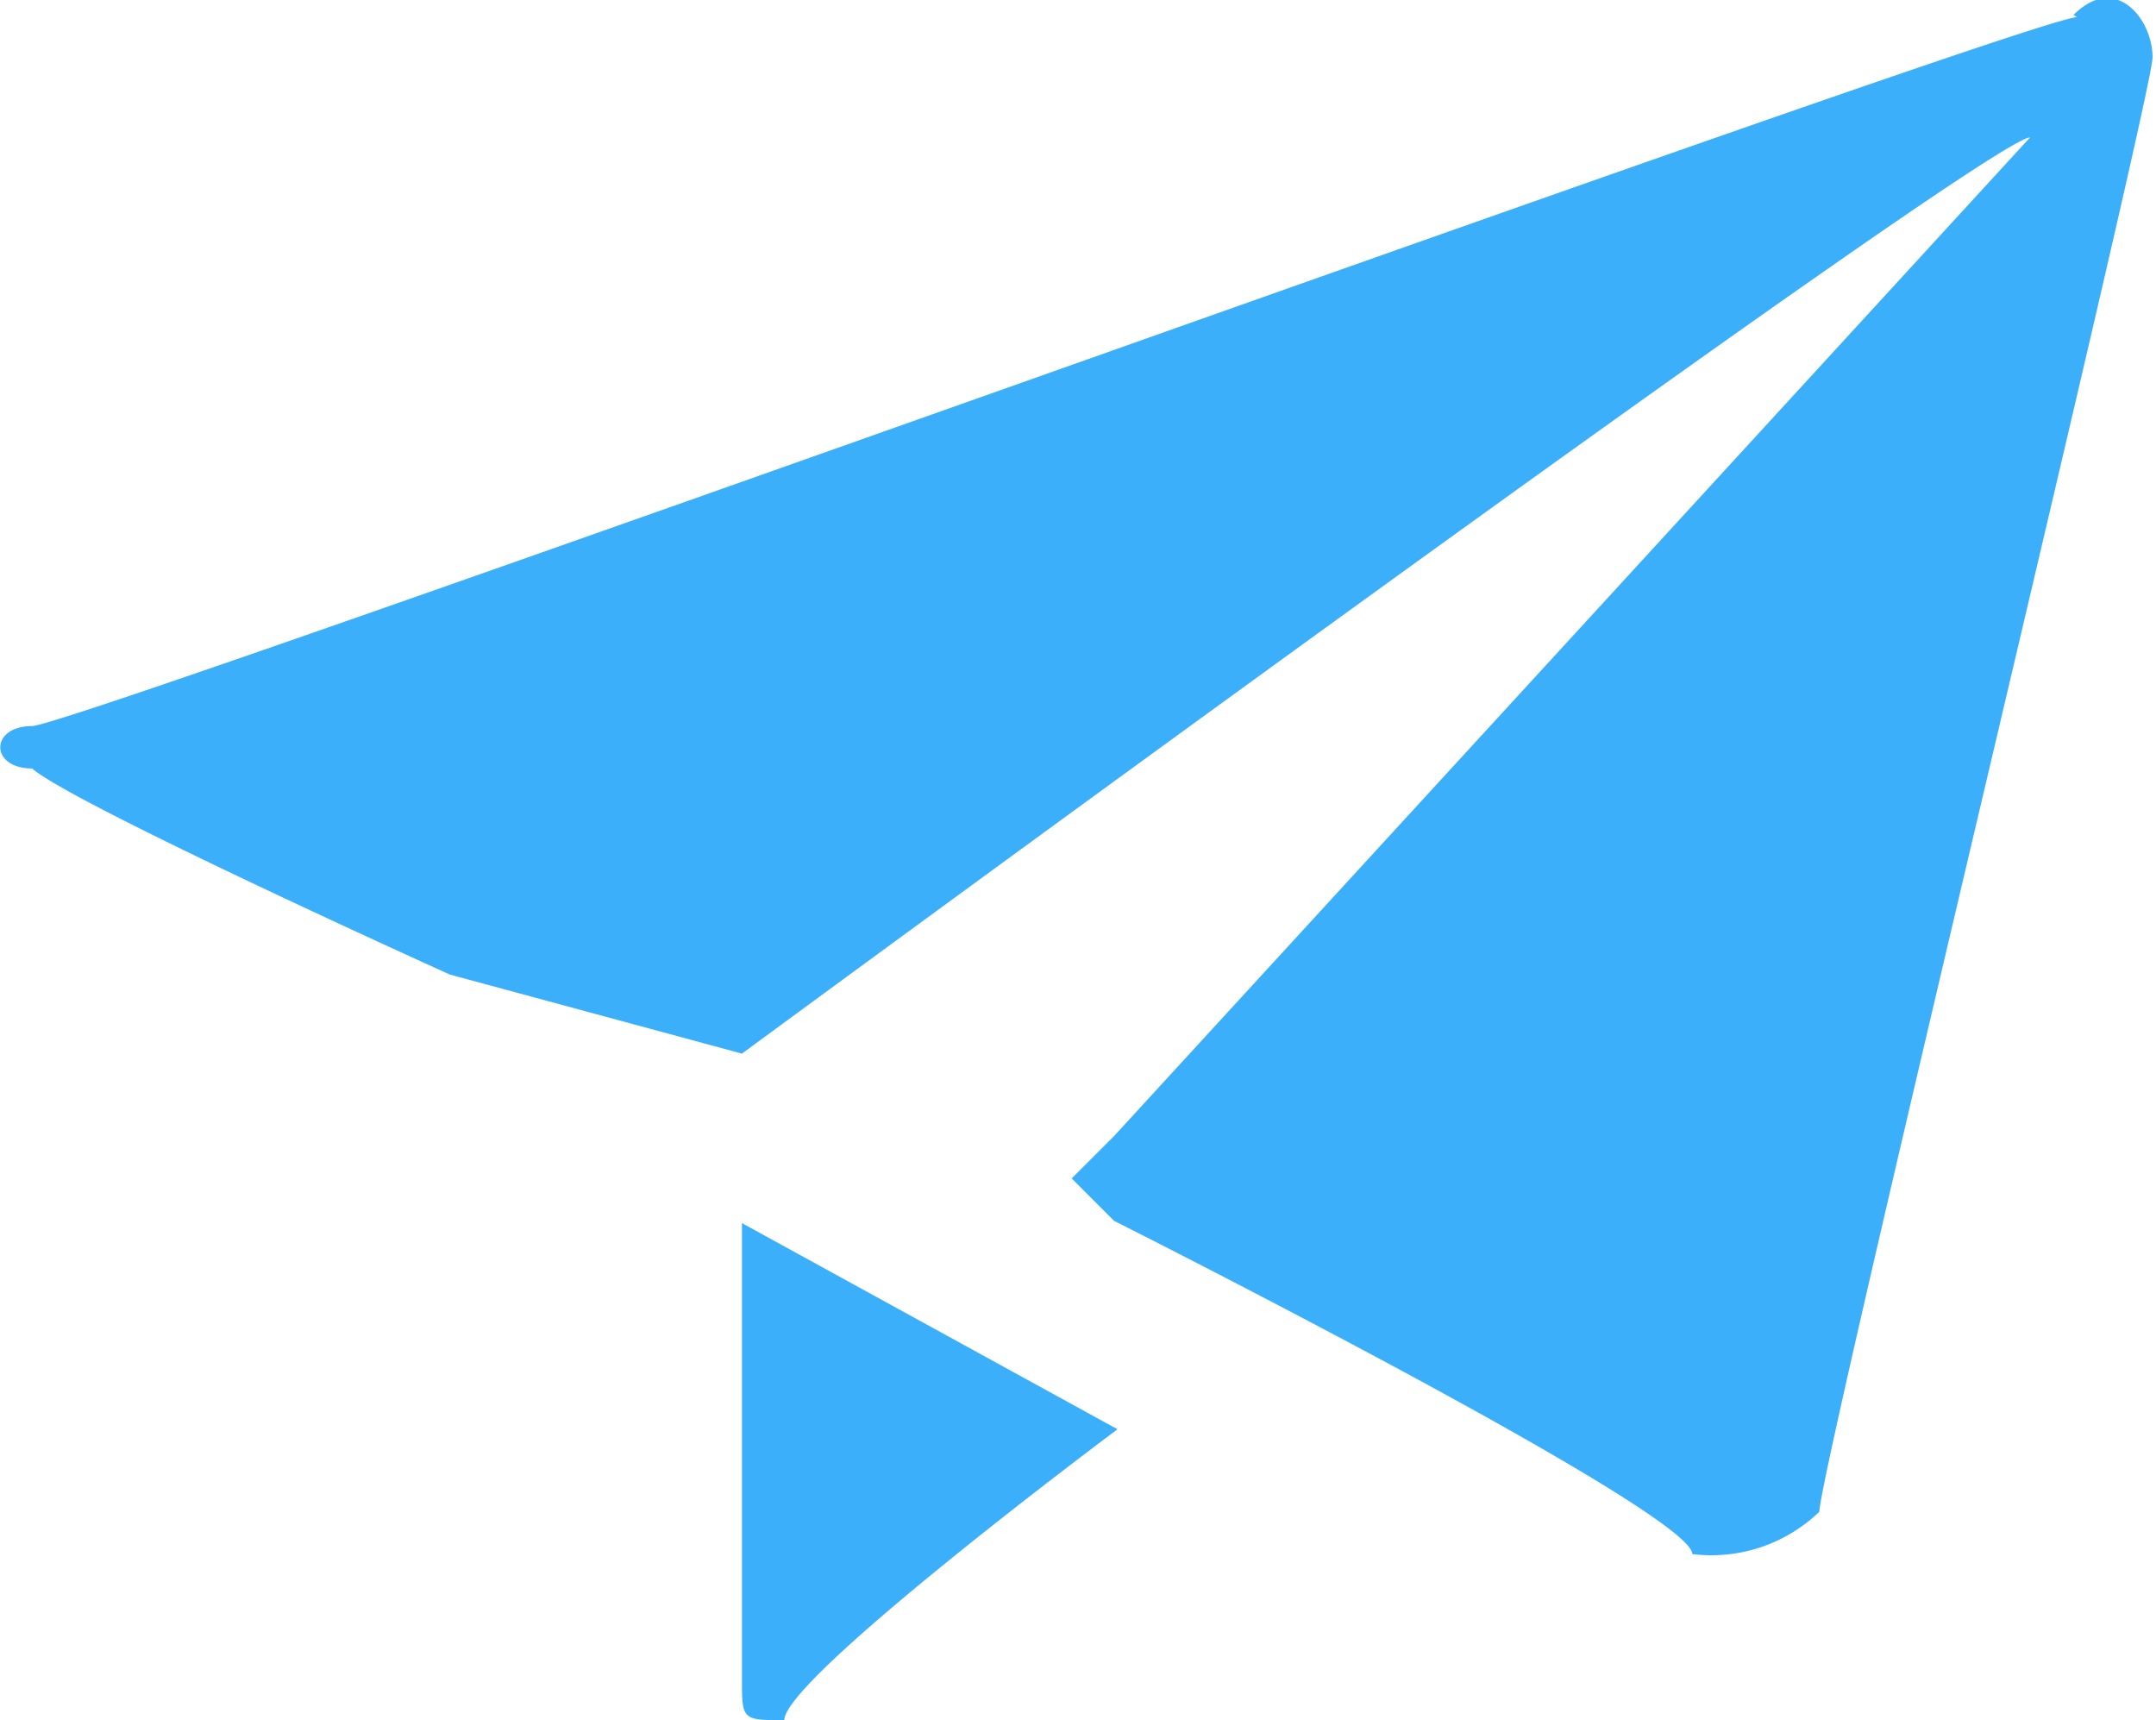 <svg xmlns="http://www.w3.org/2000/svg" viewBox="0 0 18.83 15.02"><defs><style>.cls-1{fill:#3caffb;fill-rule:evenodd;}</style></defs><g id="Layer_2" data-name="Layer 2"><g id="Layer_1-2" data-name="Layer 1"><path class="cls-1" d="M18.14.15h0C17.73.15.65,6.34.28,6.34s-.37.37,0,.37c.37.32,3.65,1.8,3.65,1.8l2.55.69s10.88-8,11.25-8h0l-8,8.72-.37.37.37.37s5.05,2.54,5.05,2.91a1.36,1.36,0,0,0,1.11-.37c0-.37,2.91-12.37,2.91-12.7s-.32-.74-.69-.37ZM6.48,14.65h0c0,.37,0,.37.37.37,0-.37,2.91-2.54,2.91-2.54l-3.28-1.8v4Z"/></g></g></svg>